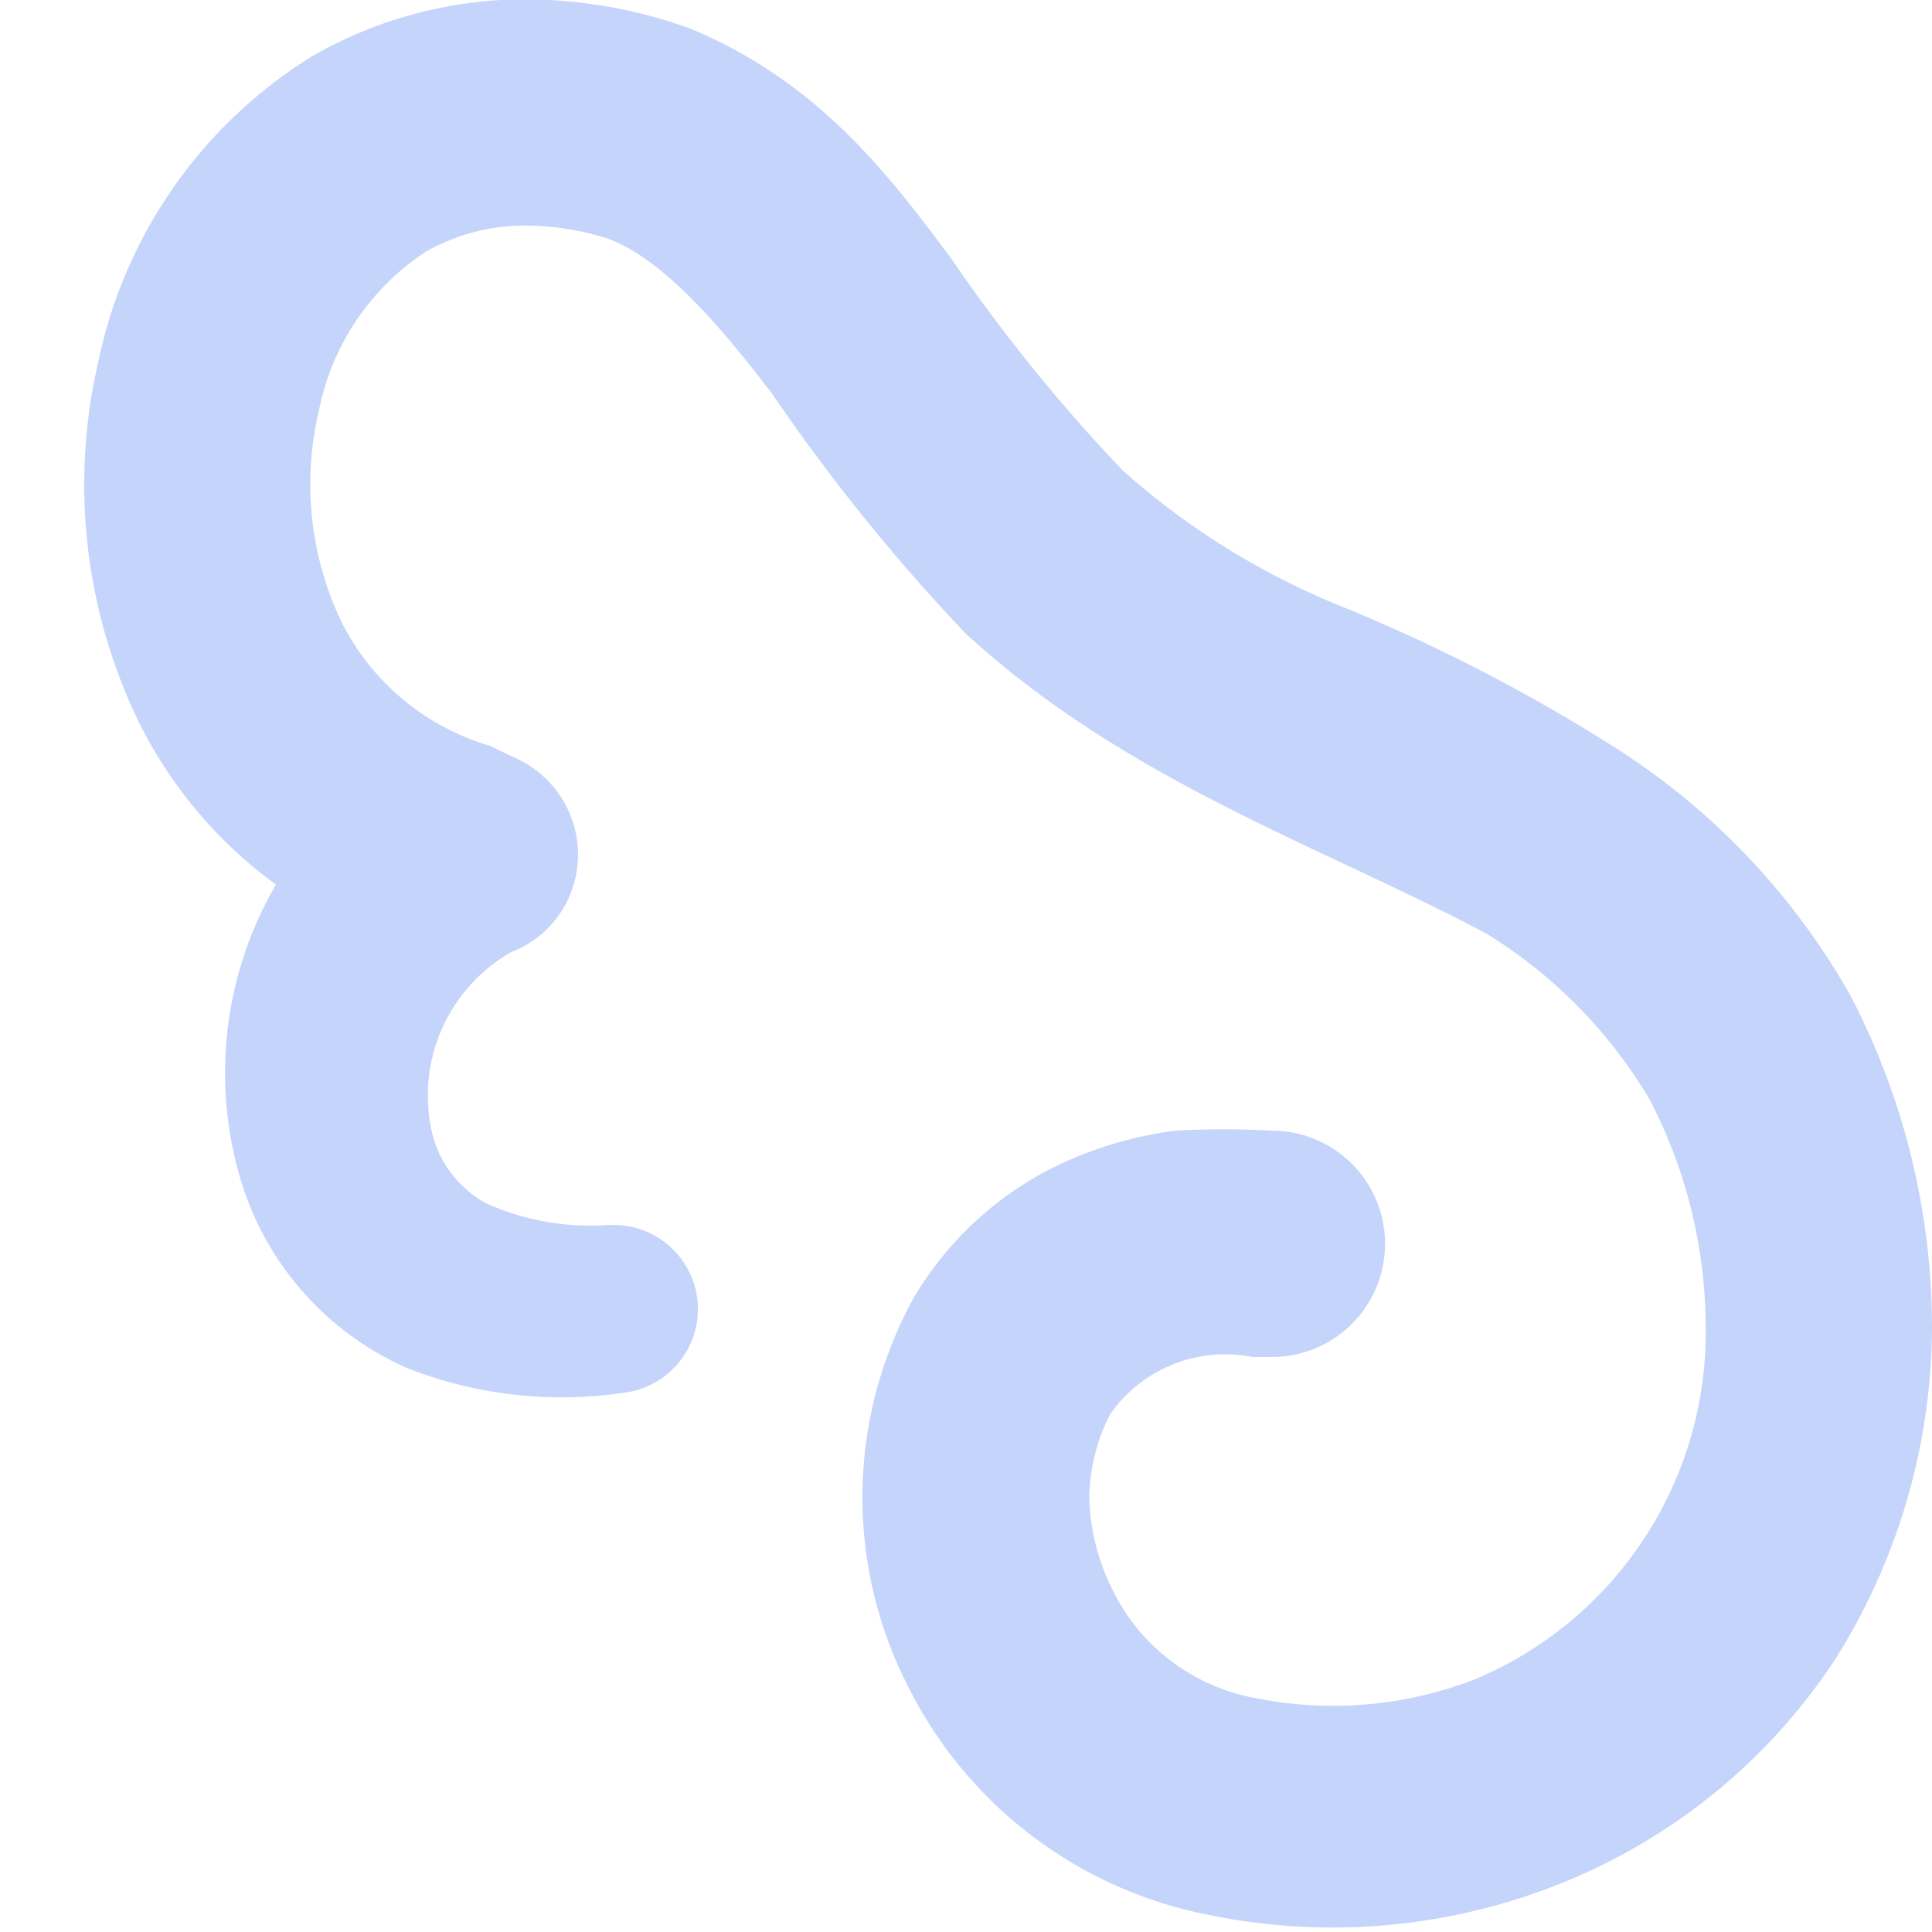 <svg xmlns="http://www.w3.org/2000/svg" viewBox="0 0 42 42"><defs><style>.cls-1{fill:#c5d4fa;}.cls-2{fill:none;}</style></defs><g id="レイヤー_2" data-name="レイヤー 2"><g id="デザイン"><path class="cls-1" d="M32.32,20.3a10.53,10.53,0,0,1,3.54,3.6,10.76,10.76,0,0,1,1.22,4.93,8.18,8.18,0,0,1-5,7.67,8.52,8.52,0,0,1-4.76.42,4.32,4.32,0,0,1-3.15-2.39,4.7,4.7,0,0,1-.49-2,4.1,4.1,0,0,1,.45-1.78,3.05,3.05,0,0,1,3.1-1.25h.42a2.46,2.46,0,1,0,0-4.92,18.46,18.46,0,0,0-2.1,0,8.51,8.51,0,0,0-2.17.58,7.34,7.34,0,0,0-3.52,3.06,9,9,0,0,0-.14,8.4,9.28,9.28,0,0,0,6.52,5,13.32,13.32,0,0,0,7.65-.66,12.84,12.84,0,0,0,6-4.88A13.63,13.63,0,0,0,42,28.88a15.64,15.64,0,0,0-1.78-7.25,15.28,15.28,0,0,0-5.16-5.41,37.74,37.74,0,0,0-6-3.08,16.27,16.27,0,0,1-4.65-2.91,36.28,36.28,0,0,1-3.73-4.61C19.41,3.93,17.86,1.8,15,.62A10.52,10.52,0,0,0,10.89,0a9.32,9.32,0,0,0-4.1,1.22A10.26,10.26,0,0,0,2.14,7.85,11.82,11.82,0,0,0,3,15.66a9.67,9.67,0,0,0,3,3.57,7.87,7.87,0,0,0-.63,1.35,8.13,8.13,0,0,0-.11,5.16,6.52,6.52,0,0,0,3.59,4,9.19,9.19,0,0,0,4.76.53,1.83,1.83,0,0,0-.24-3.64h-.15a5.49,5.49,0,0,1-2.67-.48,2.38,2.38,0,0,1-1.18-1.63,3.59,3.59,0,0,1,1.74-3.82,2.26,2.26,0,0,0,1.23-1.13,2.3,2.3,0,0,0-1.07-3.06l-.63-.3h0A5.26,5.26,0,0,1,7.4,13.47a6.93,6.93,0,0,1-.47-4.53A5.38,5.38,0,0,1,9.26,5.47a4.34,4.34,0,0,1,1.91-.56,5.85,5.85,0,0,1,2.05.28C14.38,5.62,15.6,7,16.8,8.58A41.31,41.31,0,0,0,21,13.78C24.52,17,28.73,18.39,32.32,20.3Z"/><rect class="cls-2" width="42" height="42" transform="translate(42 42) rotate(-180)"/></g></g></svg>